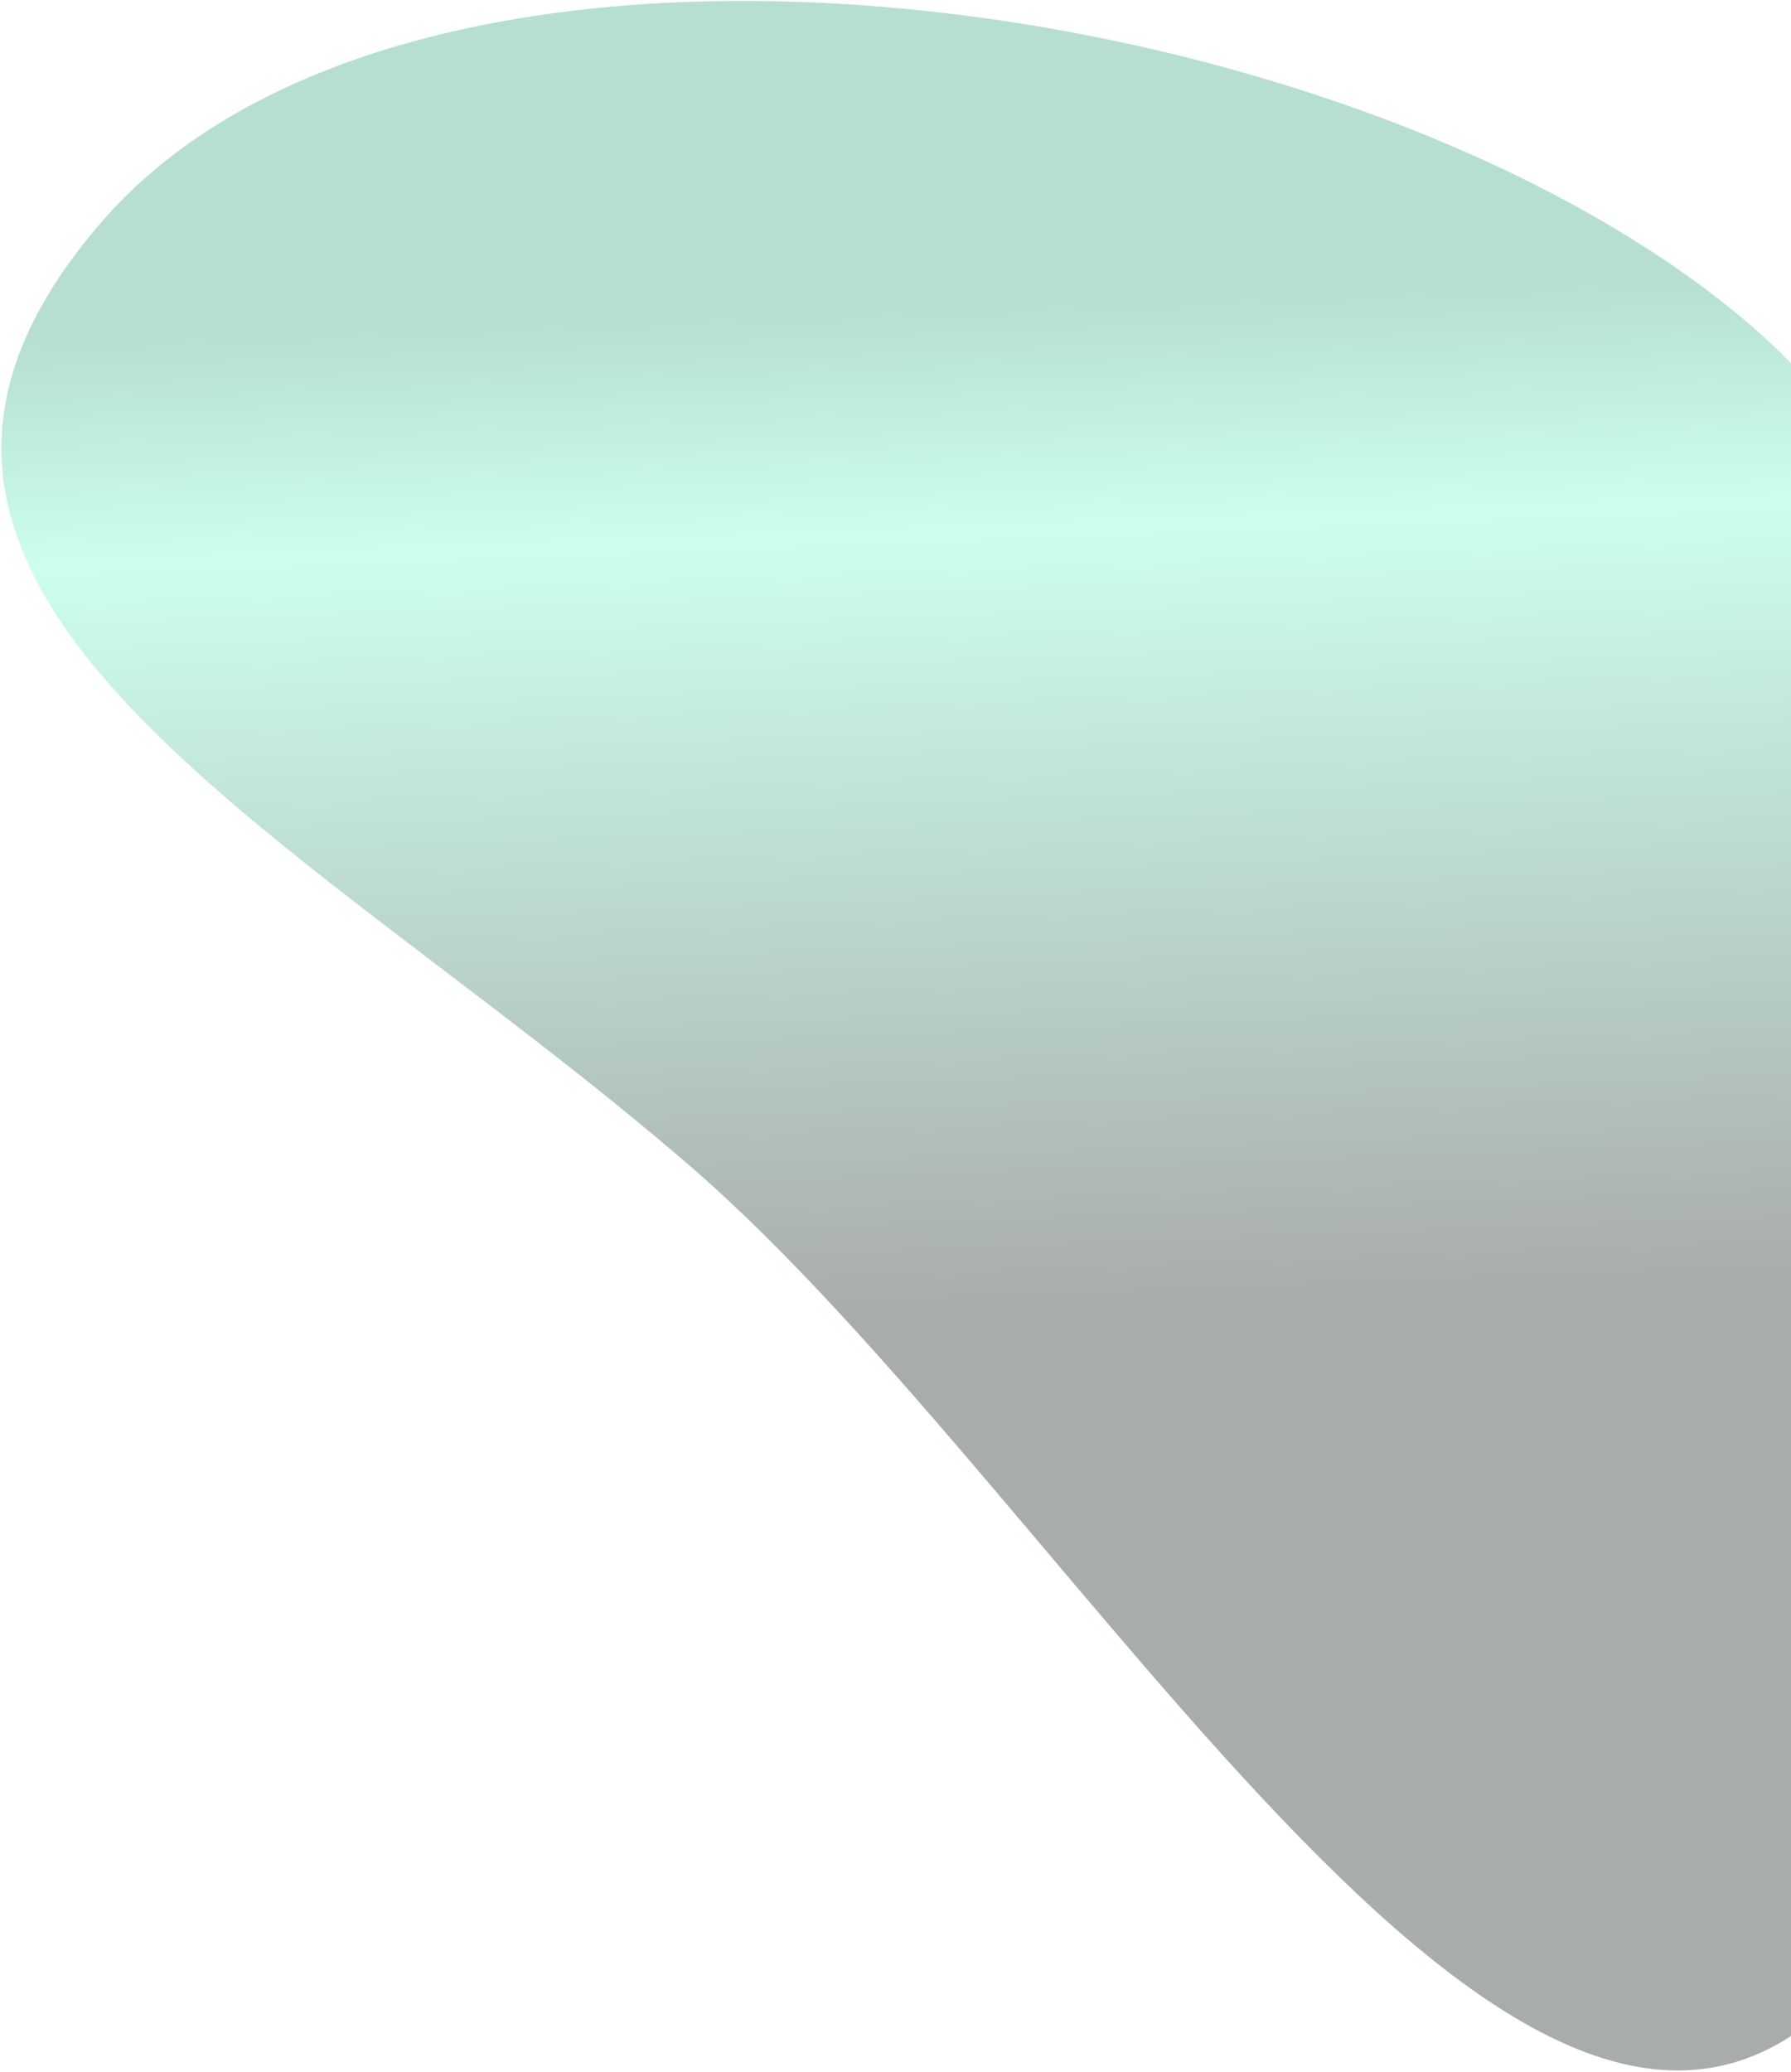 <svg width="633" height="732" viewBox="0 0 633 732" fill="none" xmlns="http://www.w3.org/2000/svg">
<path opacity="0.34" d="M655.735 698.994C768.496 568.437 758.481 235.61 619.239 115.347C479.997 -4.916 148.52 -51.983 35.759 78.573C-77.002 209.129 104.601 291.628 243.843 411.89C383.085 532.153 542.974 829.55 655.735 698.994Z" fill="url(#paint0_linear_71_7797)"/>
<defs>
<linearGradient id="paint0_linear_71_7797" x1="611.471" y1="453.484" x2="597.861" y2="96.882" gradientUnits="userSpaceOnUse">
<stop stop-color="#020B0D"/>
<stop offset="0.773" stop-color="#6BFFCA"/>
<stop offset="1" stop-color="#28A175"/>
</linearGradient>
</defs>
</svg>
